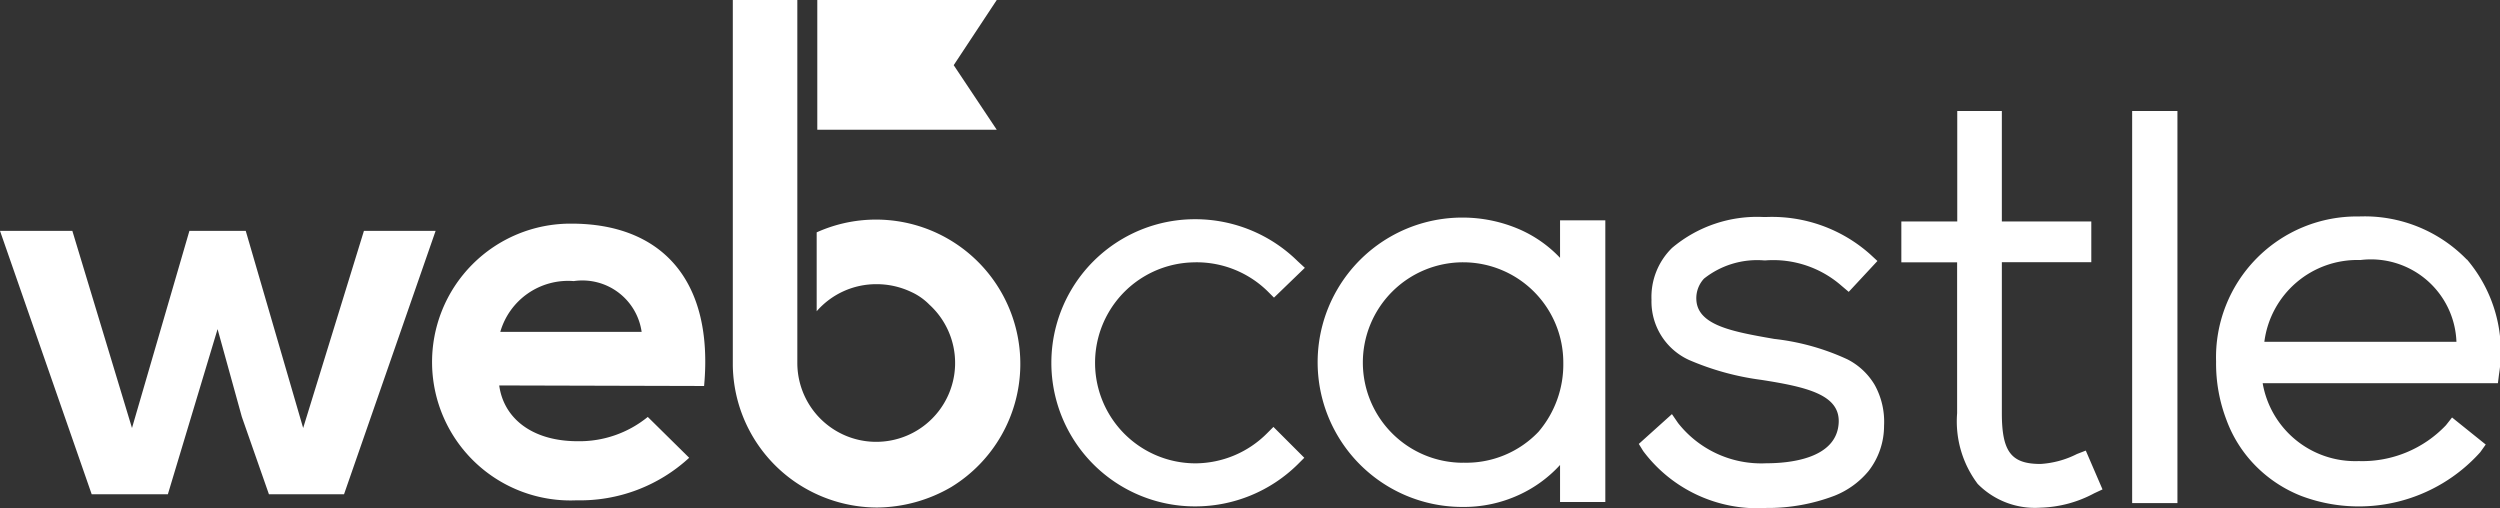 <svg xmlns="http://www.w3.org/2000/svg" width="72.884" height="14.812" viewBox="0 0 72.884 14.812">
  <rect x="0" y="0" width="72.884" height="14.812" fill="#333333" stroke="none"/>
  <g id="webcastle" transform="translate(-38.789 69.214)">
    <g id="Group_5716" data-name="Group 5716" transform="translate(38.789 -69.214)">
      <path id="Path_5816" data-name="Path 5816" d="M194.434,40.956a2.958,2.958,0,0,1,2.093.837l.193.193.9-.869-.209-.193a4.253,4.253,0,0,0-2.995-1.224,4.186,4.186,0,1,0,0,8.372,4.253,4.253,0,0,0,2.995-1.224l.193-.193-.9-.9-.193.193a2.965,2.965,0,0,1-2.077.869,2.93,2.93,0,0,1,0-5.86" transform="translate(-159.579 -33.309)" fill="#fff"/>
      <path id="Path_5817" data-name="Path 5817" d="M245.935,40.591a3.637,3.637,0,0,0-1.175-.837,4.179,4.179,0,0,0-1.69-.354,4.218,4.218,0,0,0,0,8.436,3.835,3.835,0,0,0,1.658-.354,3.727,3.727,0,0,0,1.191-.869v1.079h1.32V39.48h-1.32v1.111ZM243.1,46.548a2.922,2.922,0,1,1,2.914-2.914,3.023,3.023,0,0,1-.724,2.012,2.909,2.909,0,0,1-2.19.9" transform="translate(-200.438 -33.057)" fill="#fff"/>
      <path id="Path_5818" data-name="Path 5818" d="M302.886,43.454a6.868,6.868,0,0,0-2.141-.6l-.274-.048c-1.079-.193-1.98-.4-2-1.111a.838.838,0,0,1,.225-.6,2.492,2.492,0,0,1,1.739-.531h.064a3.021,3.021,0,0,1,2.206.741l.209.177.837-.9-.209-.193A4.3,4.3,0,0,0,300.5,39.3h-.064a3.845,3.845,0,0,0-2.672.9,2,2,0,0,0-.6,1.513,1.872,1.872,0,0,0,1.095,1.755,7.879,7.879,0,0,0,2.109.58c1.336.209,2.286.435,2.254,1.24-.048,1.079-1.481,1.191-2.109,1.191a3.085,3.085,0,0,1-2.576-1.175l-.177-.258-.966.869.129.209a4.156,4.156,0,0,0,3.59,1.658,5.461,5.461,0,0,0,1.98-.354,2.47,2.47,0,0,0,1-.724,2.142,2.142,0,0,0,.451-1.32,2.213,2.213,0,0,0-.274-1.191,1.949,1.949,0,0,0-.789-.741" transform="translate(-249.017 -32.973)" fill="#fff"/>
      <path id="Path_5819" data-name="Path 5819" d="M349.42,30.1a2.711,2.711,0,0,1-1.063.29c-.853,0-1.127-.354-1.127-1.481v-4.4h2.608V23.32H347.23V20.1h-1.3v3.22H344.3v1.191h1.626v4.4a3.029,3.029,0,0,0,.6,2.061,2.343,2.343,0,0,0,1.835.692,3.5,3.5,0,0,0,1.562-.419l.242-.113L349.677,30Z" transform="translate(-288.869 -16.864)" fill="#fff"/>
      <rect id="Rectangle_227" data-name="Rectangle 227" width="1.32" height="11.431" transform="translate(62.16 3.236)" fill="#fff"/>
      <path id="Path_5820" data-name="Path 5820" d="M408.609,40.456A4.154,4.154,0,0,0,405.47,39.2a4.106,4.106,0,0,0-4.17,4.234,4.59,4.59,0,0,0,.306,1.707,3.729,3.729,0,0,0,.853,1.336,3.849,3.849,0,0,0,1.32.869A4.756,4.756,0,0,0,409,46.074l.161-.225-.982-.789-.177.225a3.361,3.361,0,0,1-2.544,1.046,2.738,2.738,0,0,1-2.8-2.27h6.858l.032-.258a4.144,4.144,0,0,0-.934-3.349m-3.107.016a2.494,2.494,0,0,1,2.8,2.383h-5.6a2.733,2.733,0,0,1,2.8-2.383" transform="translate(-336.693 -32.889)" fill="#fff"/>
      <path id="Path_5821" data-name="Path 5821" d="M7.164,41.8l1.674,5.748L10.61,41.8H12.7L10.03,49.479H7.84l-.789-2.254-.708-2.56L4.894,49.479H2.673L0,41.8H2.109l1.739,5.748L5.522,41.8Z" transform="translate(0 -35.07)" fill="#fff"/>
      <path id="Path_5822" data-name="Path 5822" d="M80.248,45.217c.129.95.95,1.626,2.286,1.626a3.151,3.151,0,0,0,2.045-.708l1.207,1.191a4.692,4.692,0,0,1-3.284,1.24,4.035,4.035,0,1,1-.145-8.066c2.56,0,4.154,1.578,3.864,4.733l-5.973-.016ZM84.4,43.656a1.744,1.744,0,0,0-1.98-1.481,2.057,2.057,0,0,0-2.141,1.481Z" transform="translate(-65.694 -33.98)" fill="#fff"/>
      <path id="Path_5823" data-name="Path 5823" d="M151.977,1.9,153.232,0H148V3.783h5.232Z" transform="translate(-124.173)" fill="#fff"/>
      <path id="Path_5824" data-name="Path 5824" d="M134.584,0H132.7V10.658a4.2,4.2,0,0,0,1.8,3.381,4.244,4.244,0,0,0,2.4.757,4.355,4.355,0,0,0,2.173-.6,4.207,4.207,0,0,0-3.928-7.422v2.3a2.3,2.3,0,0,1,1.739-.789,2.343,2.343,0,0,1,1.014.225,1.753,1.753,0,0,1,.531.37,2.3,2.3,0,1,1-3.848,1.707V0Z" transform="translate(-111.336)" fill="#fff"/>
    </g>
  </g>
</svg>
